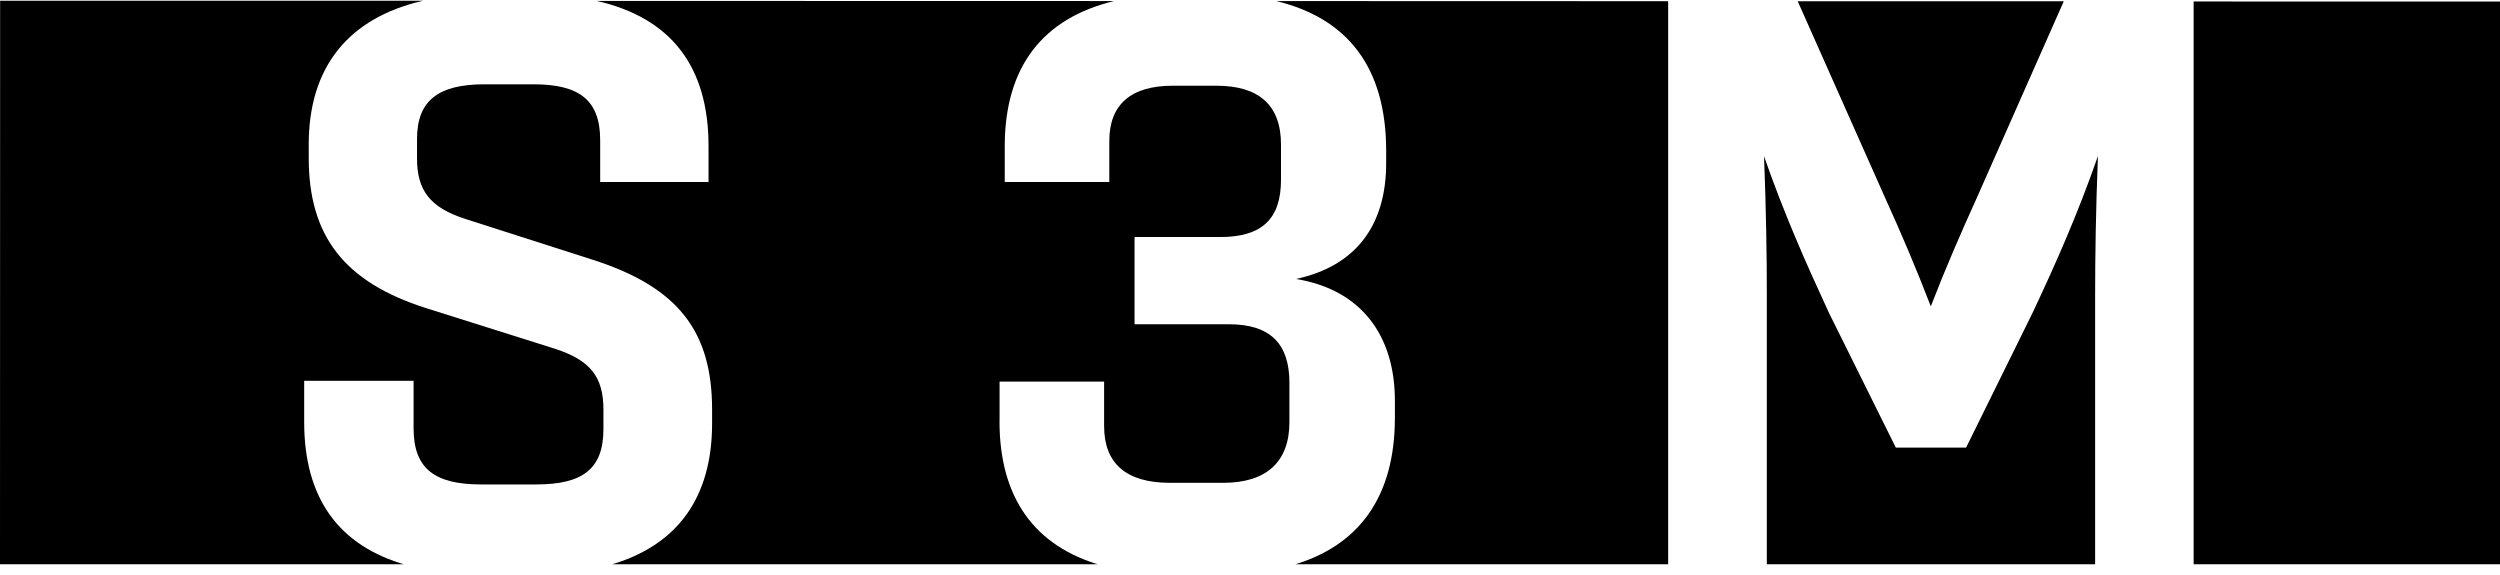 <svg xmlns="http://www.w3.org/2000/svg" width="161" height="37" viewBox="0 0 161 37" fill="none"><g clip-path="url(#clip0_278_1269)"><path d="M82.195 0.069C86.812 1.187 89.269 4.37 89.269 9.705V10.511C89.269 14.52 87.31 17.14 83.46 17.966C87.715 18.661 89.831 21.66 89.831 25.805V26.903C89.831 31.986 87.531 35.164 83.203 36.406L107.429 36.414V0.077L82.195 0.069Z" fill="black"></path><path d="M124.344 19.73C125.267 17.334 126.279 15.006 127.315 12.722L132.908 0.08H115.772L121.393 12.722C122.453 15.05 123.42 17.334 124.344 19.73Z" fill="black"></path><path d="M64.372 27.128V24.576H71.105V27.443C71.105 29.863 72.547 31.093 75.337 31.093H78.782C81.572 31.093 83.038 29.727 83.038 27.195V24.644C83.038 22.18 81.845 20.882 79.143 20.882H73.065V15.264H78.601C81.279 15.264 82.496 14.078 82.496 11.591V9.307C82.496 6.755 81.054 5.521 78.352 5.521H75.514C72.836 5.521 71.439 6.731 71.439 9.079V11.722H64.706V9.414C64.706 4.307 67.151 1.177 71.748 0.067L38.432 0.059C43.193 1.149 45.63 4.251 45.63 9.414V11.722H38.652V9.035C38.652 6.436 37.303 5.429 34.352 5.429H31.201C28.25 5.429 26.856 6.459 26.856 8.947V10.201C26.856 12.237 27.668 13.36 29.964 14.098L38.139 16.718C43.767 18.511 45.859 21.421 45.859 26.393V27.267C45.859 32.051 43.623 35.161 39.222 36.399L70.917 36.407C66.633 35.181 64.368 32.071 64.368 27.131L64.372 27.128Z" fill="black"></path><path d="M19.589 27.169V24.525H26.635V27.592C26.635 30.191 28.008 31.198 30.979 31.198H34.537C37.508 31.198 38.861 30.211 38.861 27.636V26.382C38.861 24.278 38.026 23.204 35.753 22.465L27.446 19.845C22.155 18.164 19.882 15.185 19.882 10.17V9.296C19.882 4.36 22.395 1.166 27.238 0.048H0.008L0 36.381L26.178 36.389C21.821 35.163 19.589 32.092 19.589 27.173V27.169Z" fill="black"></path><path d="M161.176 0.1L141.27 0.096V36.428L161.168 36.432L161.176 0.1Z" fill="black"></path><path d="M135.103 10.062C133.798 13.804 132.381 17.002 130.891 20.161L126.616 28.826H122.091L117.791 20.161C116.329 17.002 114.908 13.804 113.603 10.062C113.74 13.533 113.784 16.467 113.784 19.155V36.413L134.926 36.421V19.155C134.926 16.467 134.971 13.537 135.107 10.062H135.103Z" fill="black"></path></g><defs><clipPath id="clip0_278_1269"><rect width="161" height="36.337" fill="white"></rect></clipPath></defs></svg>